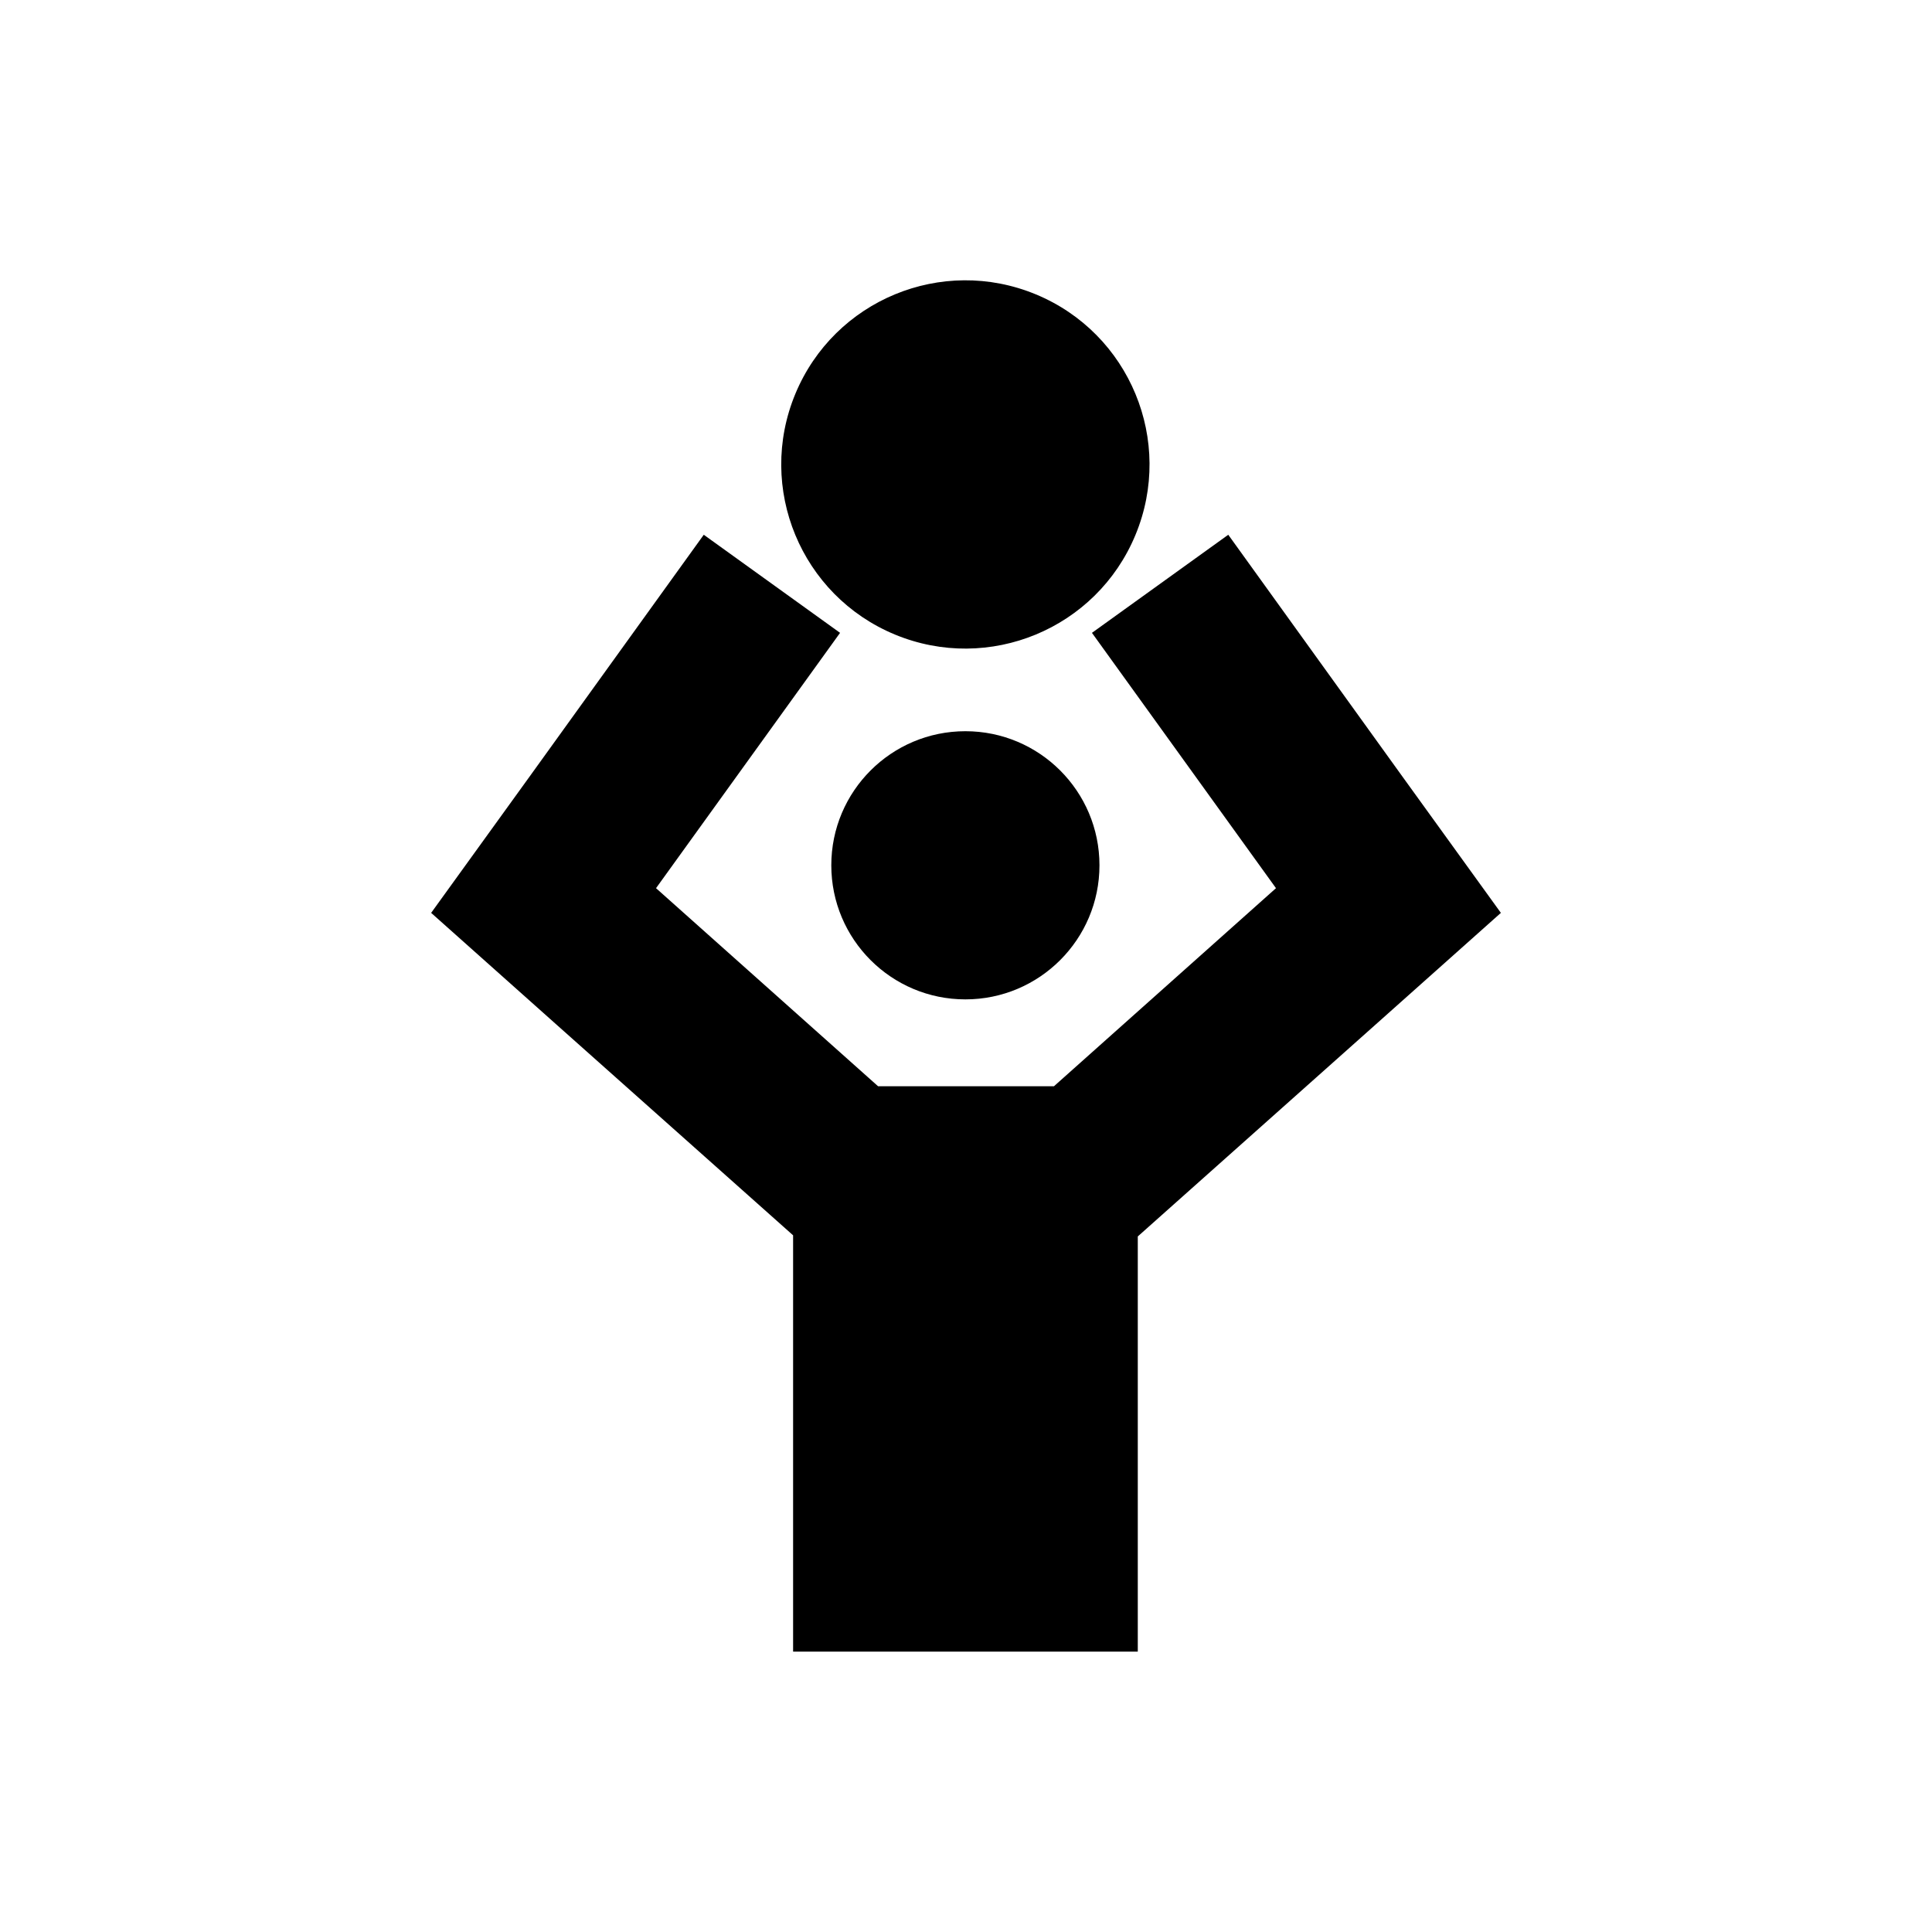 <?xml version="1.0" encoding="UTF-8"?>
<!-- The Best Svg Icon site in the world: iconSvg.co, Visit us! https://iconsvg.co -->
<svg fill="#000000" width="800px" height="800px" version="1.1" viewBox="144 144 512 512" xmlns="http://www.w3.org/2000/svg">
 <g>
  <path d="m515.55 349.65-46.047-63.934-36.125 25.996 48.77 67.664-58.844 52.496h-46.602l-58.848-52.496 48.77-67.664-36.121-25.996-46.051 63.934-26.195 36.273 33.402 29.777 62.52 55.672v110.33h91.344v-110.03l62.824-55.973 33.402-29.777z"/>
  <path d="m435.37 373.31c0 19.625-15.91 35.535-35.531 35.535-19.625 0-35.535-15.91-35.535-35.535s15.91-35.531 35.535-35.531c19.621 0 35.531 15.906 35.531 35.531"/>
  <path d="m418.51 222.01c24.895 10.309 36.715 38.852 26.402 63.746-10.312 24.895-38.852 36.715-63.746 26.406-24.895-10.312-36.719-38.855-26.406-63.75 10.312-24.895 38.852-36.715 63.75-26.402"/>
 </g>
</svg>